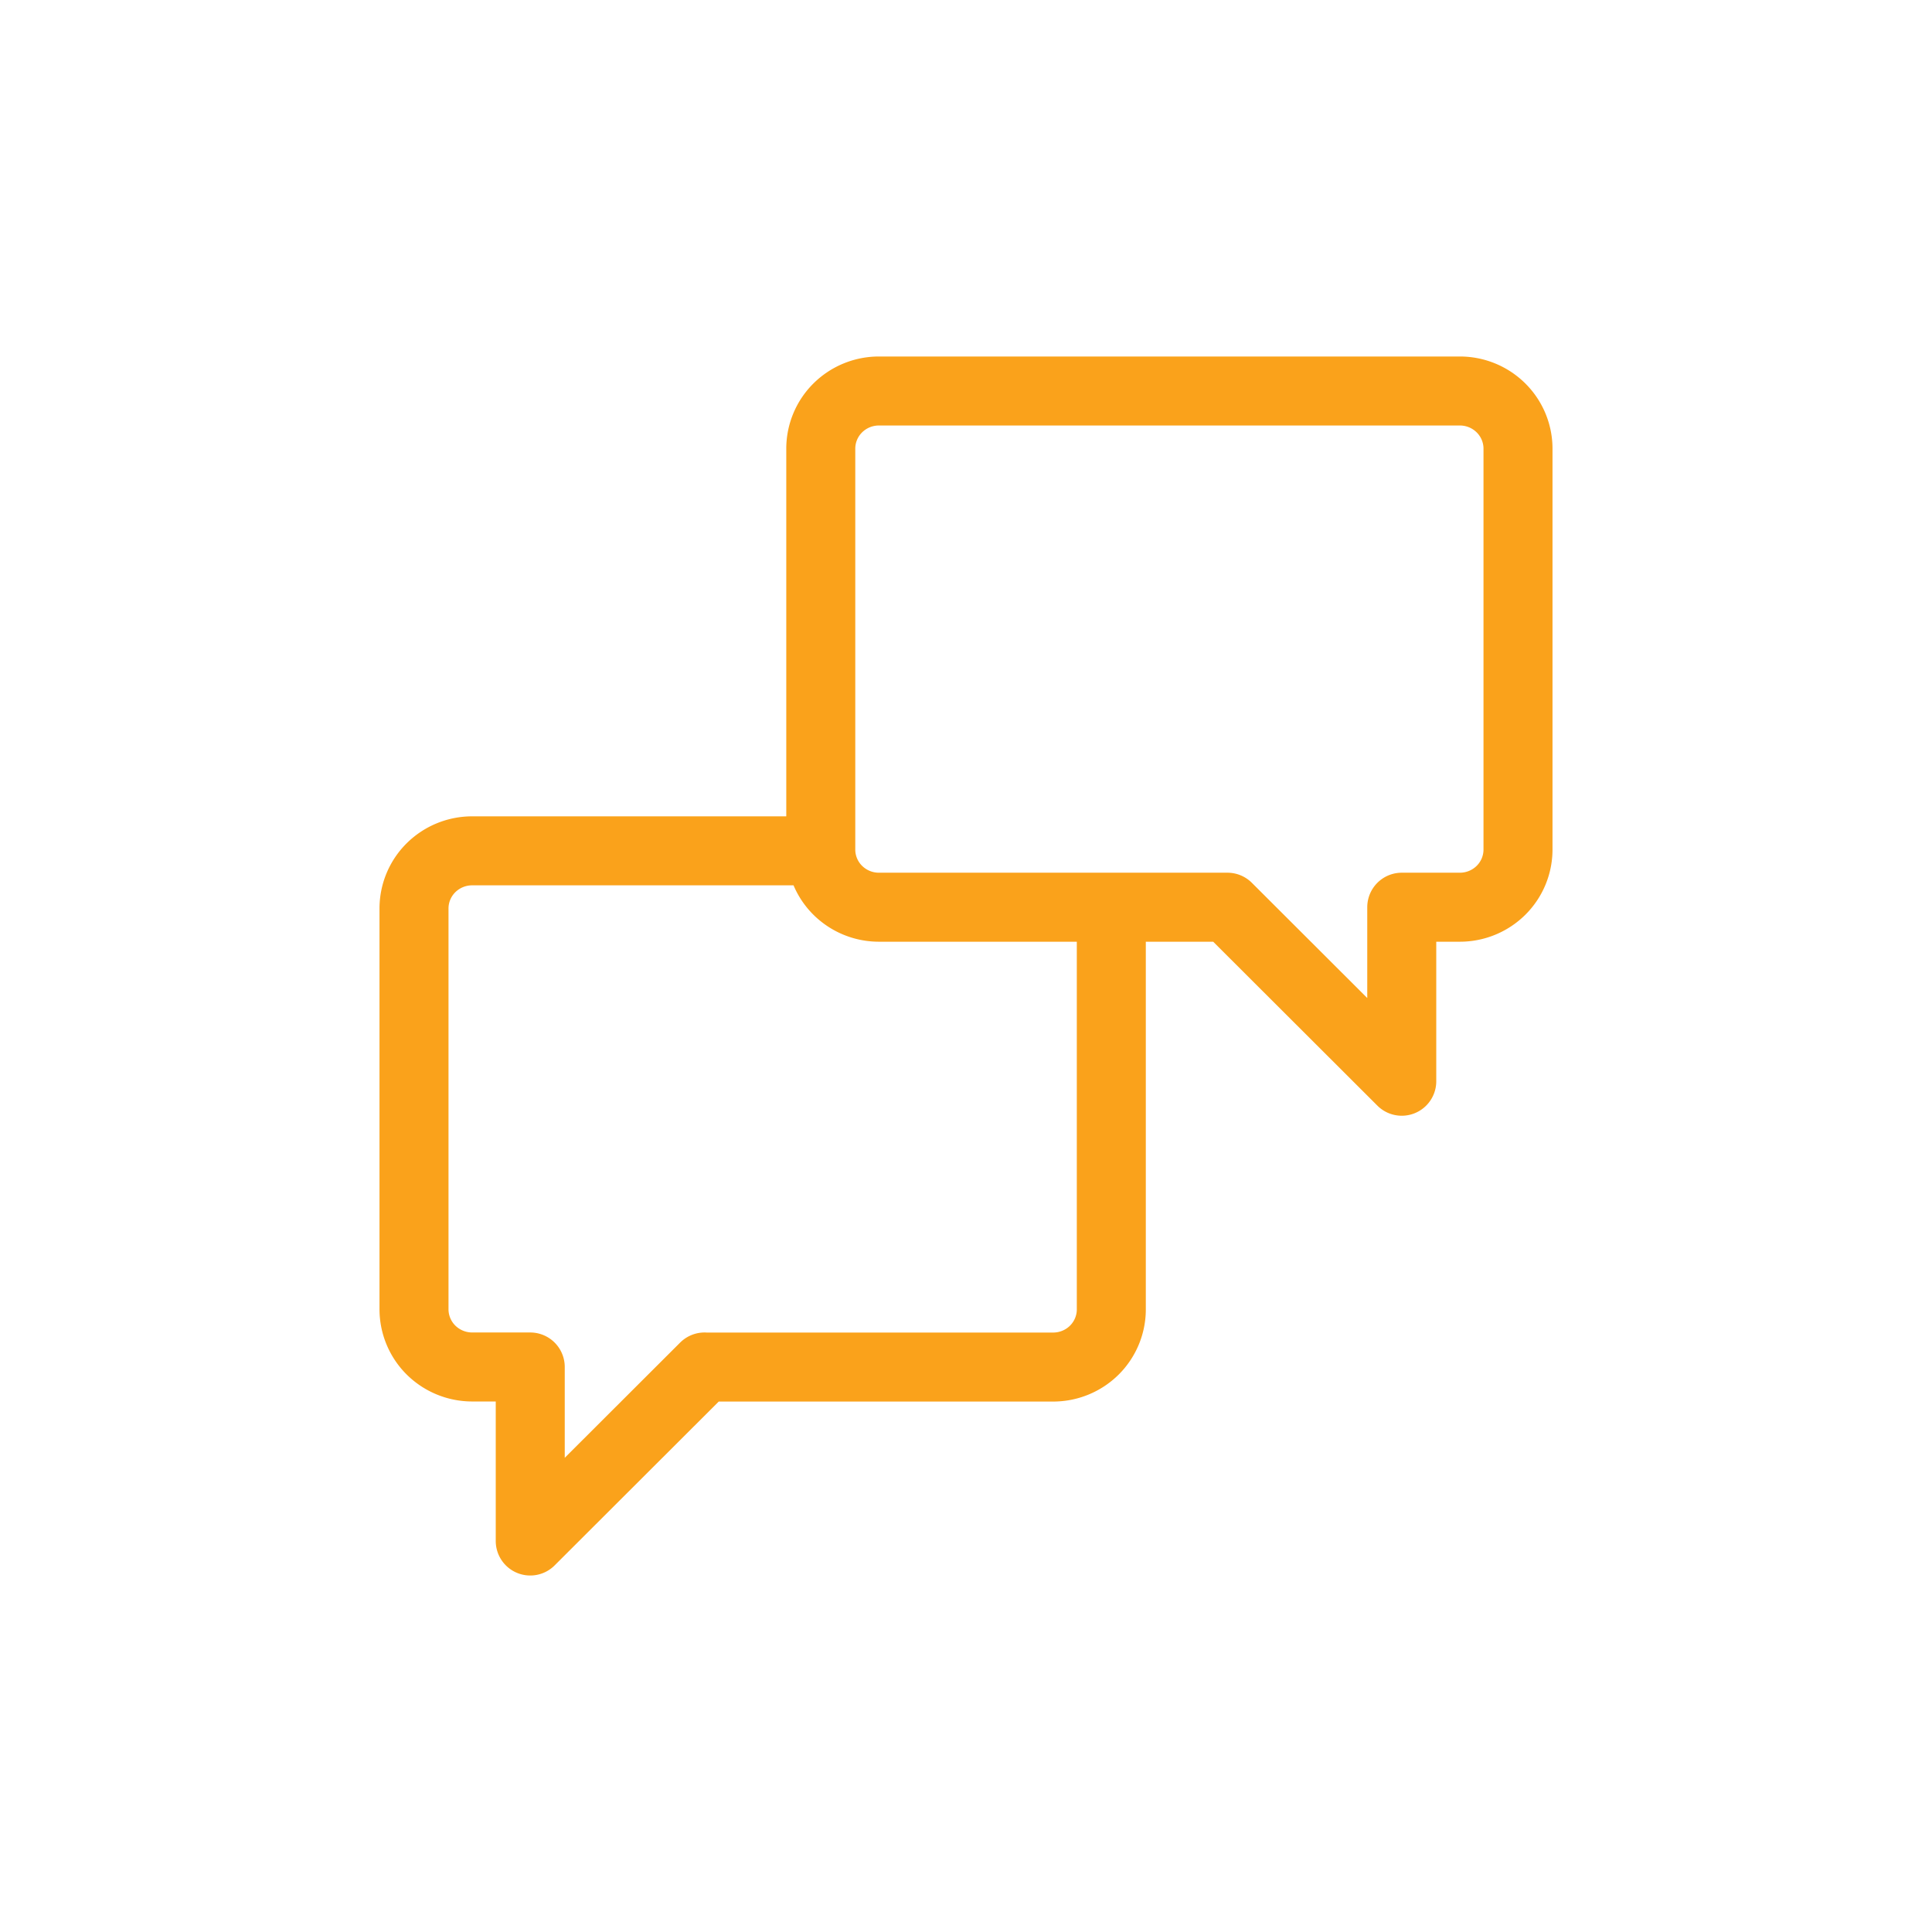 <svg width="84" height="84" fill="none" xmlns="http://www.w3.org/2000/svg"><path d="M30.632 59.434 23.054 67v-7.566h-2.525a2.547 2.547 0 0 1-1.788-.734A2.507 2.507 0 0 1 18 56.927V39.5c0-.665.266-1.303.74-1.773a2.54 2.54 0 0 1 1.789-.734h15.157M48.318 39.5v17.43c0 .665-.267 1.303-.74 1.773a2.54 2.54 0 0 1-1.789.734H30.632m30.314-19.993v7.566l-7.578-7.566H38.214a2.54 2.54 0 0 1-1.788-.734 2.496 2.496 0 0 1-.74-1.773v-17.43c0-.665.266-1.303.74-1.773A2.54 2.54 0 0 1 38.214 17h25.258c.67 0 1.313.264 1.787.734.475.47.741 1.108.741 1.773v17.43c0 .665-.266 1.303-.74 1.773a2.54 2.54 0 0 1-1.789.734h-2.525Z" stroke="#FAA21B" stroke-width="3" stroke-linecap="round" stroke-linejoin="round"/></svg>